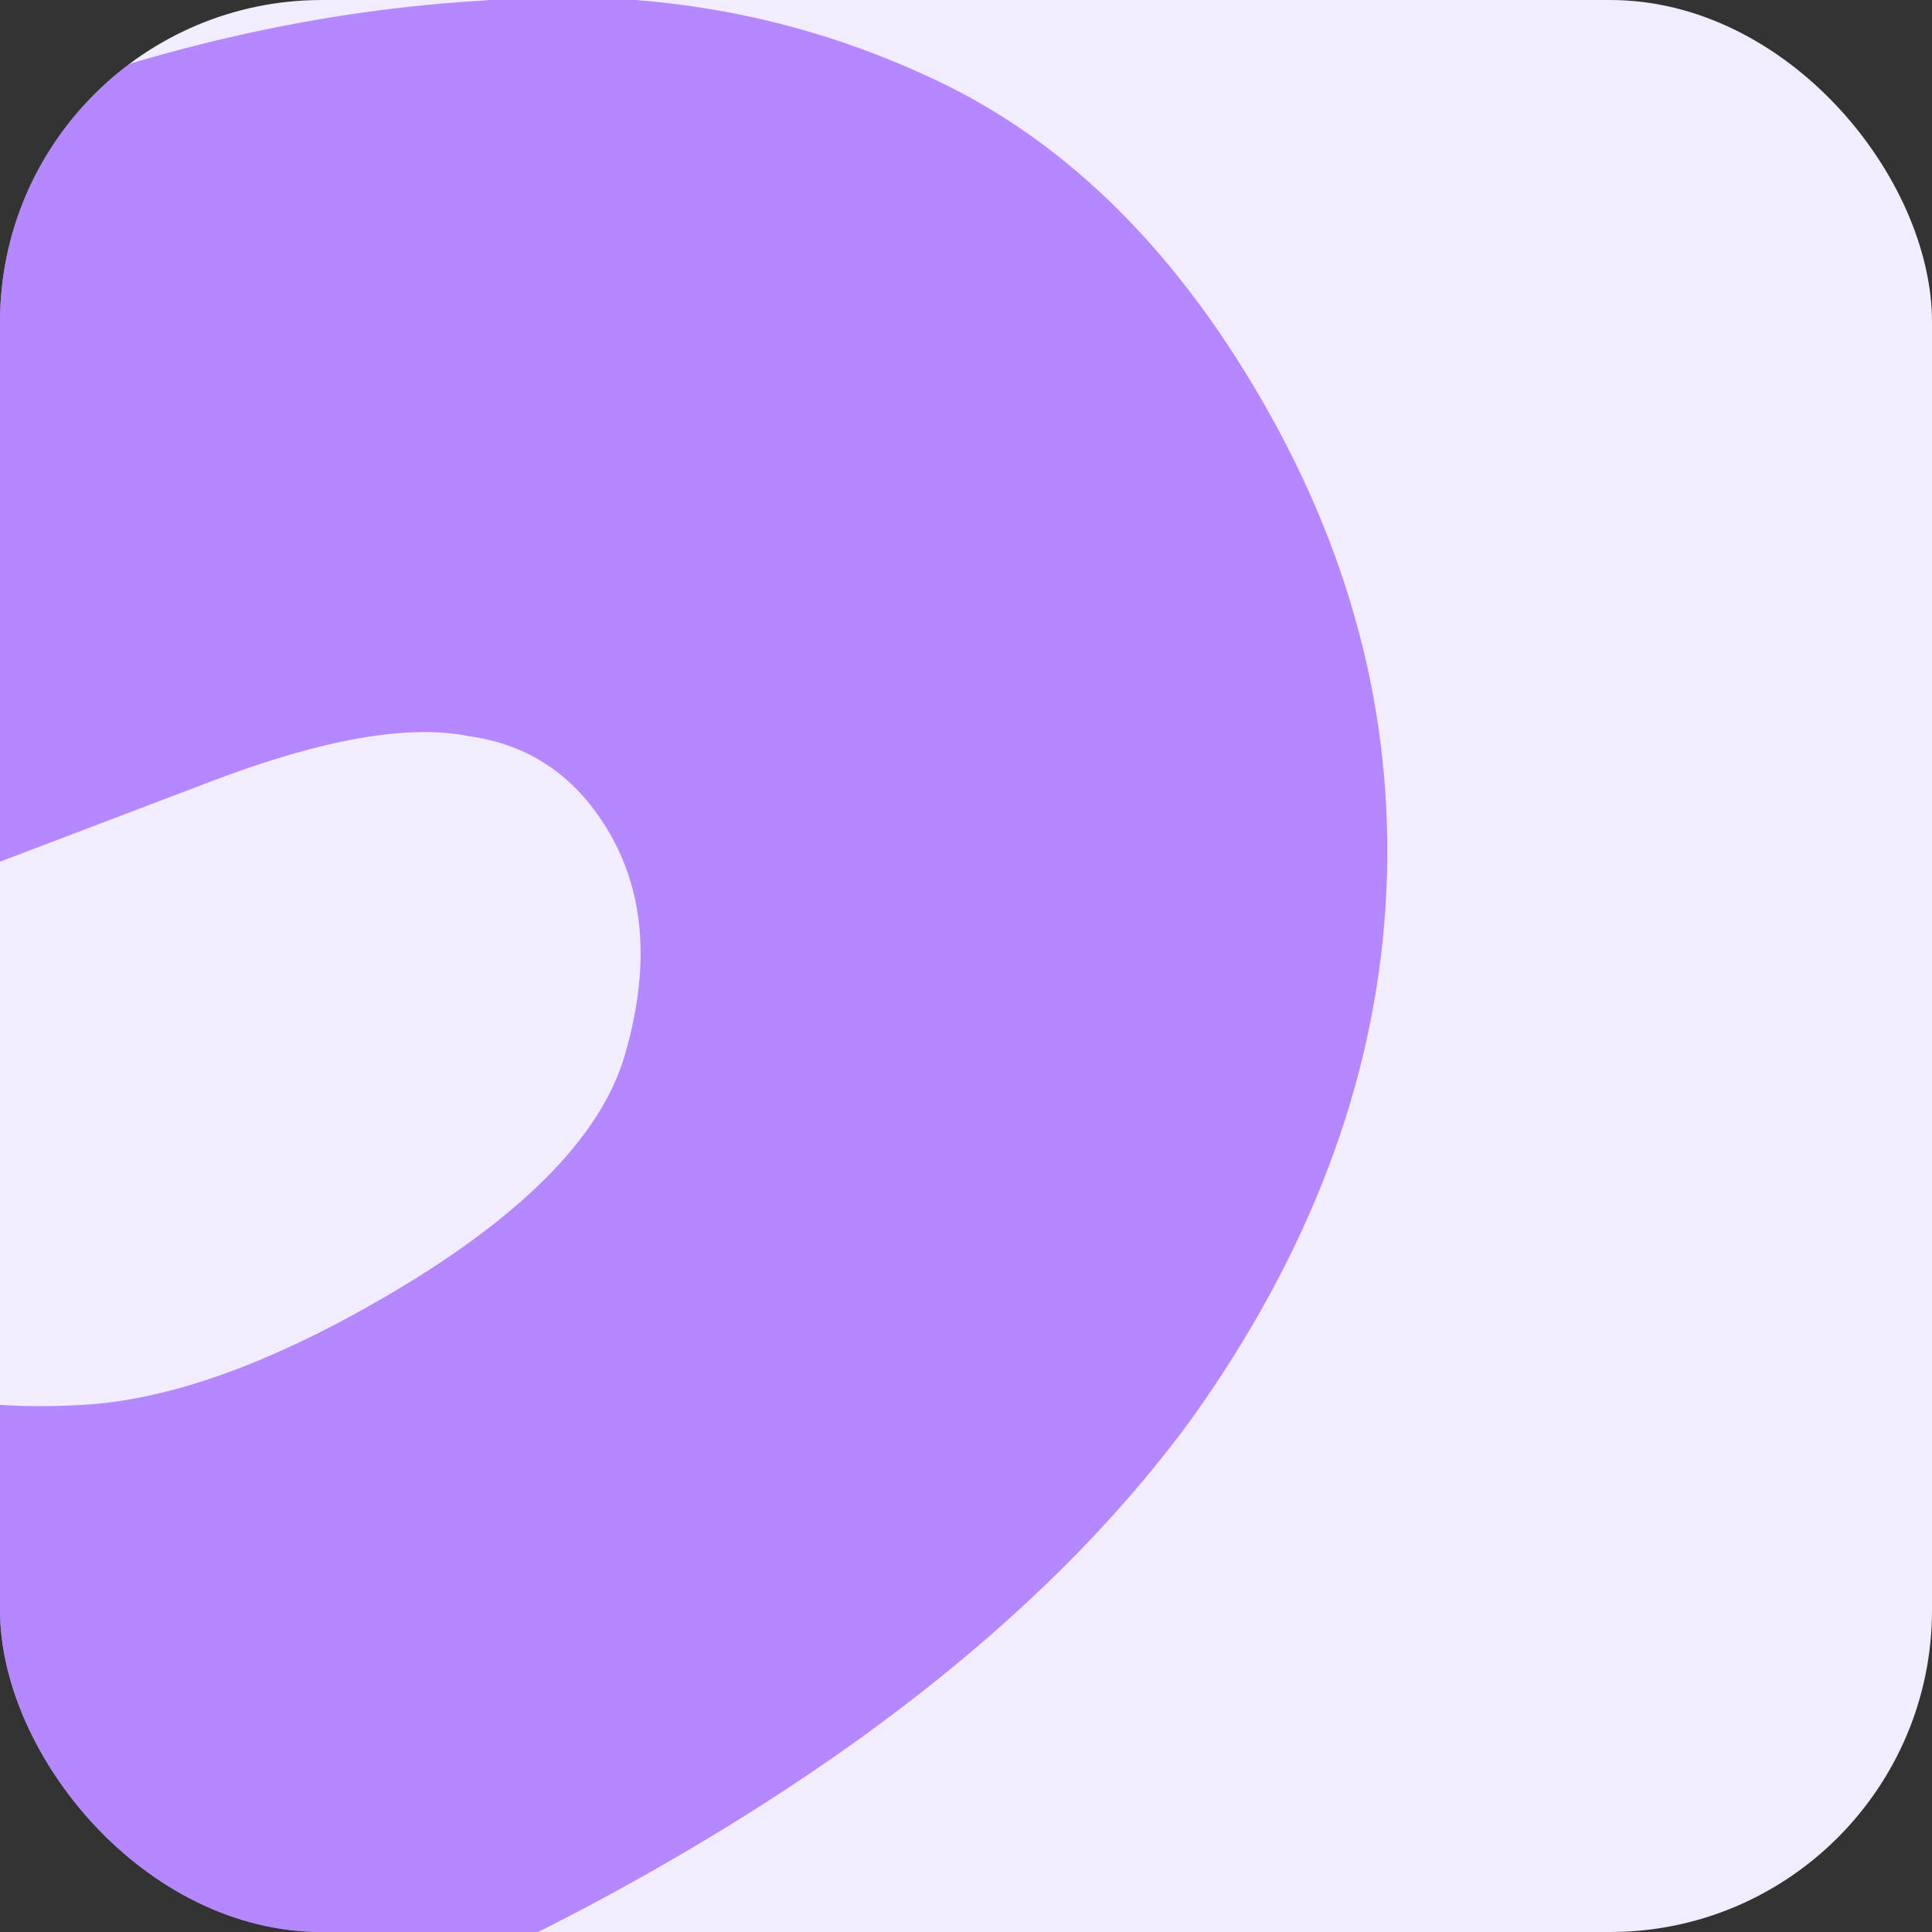 <svg width="24" height="24" viewBox="0 0 24 24" fill="none" xmlns="http://www.w3.org/2000/svg">
<rect x="0" y="0" width="24" height="24" fill="#333333" stroke="none"/>
<g clip-path="url(#clip0_17_1697)">
<rect width="24" height="24" rx="4" fill="#F2ECFF"/>
<path d="M8.296 23.131C6.049 24.429 3.97 25.278 2.062 25.68C0.182 26.064 -1.519 26.151 -3.042 25.941C-4.535 25.713 -5.858 25.31 -7.01 24.729C-8.163 24.149 -9.121 23.535 -9.884 22.886C-10.648 22.237 -11.226 21.675 -11.617 21.201C-12.007 20.726 -12.203 20.488 -12.203 20.488L-3.709 15.584C-3.709 15.584 -3.532 15.755 -3.18 16.096C-2.827 16.437 -2.301 16.776 -1.601 17.111C-0.889 17.401 -0.006 17.514 1.047 17.451C2.1 17.387 3.327 16.951 4.728 16.142C6.45 15.148 7.462 14.136 7.762 13.106C8.075 12.03 8.013 11.113 7.575 10.354C7.17 9.654 6.587 9.251 5.826 9.145C5.077 8.994 4.016 9.178 2.643 9.699L-2.096 11.501C-4.15 12.258 -6.211 12.767 -8.279 13.027C-10.347 13.287 -12.286 13.064 -14.095 12.357C-15.875 11.633 -17.38 10.206 -18.611 8.075C-19.79 6.032 -20.316 3.942 -20.188 1.805C-20.03 -0.349 -19.241 -2.42 -17.82 -4.408C-16.399 -6.396 -14.36 -8.156 -11.704 -9.69C-9.631 -10.886 -7.722 -11.658 -5.976 -12.004C-4.247 -12.38 -2.673 -12.452 -1.255 -12.22C0.146 -12.017 1.383 -11.661 2.456 -11.151C3.528 -10.642 4.438 -10.077 5.185 -9.458C5.915 -8.867 6.467 -8.349 6.841 -7.904C7.198 -7.487 7.377 -7.279 7.377 -7.279L-0.898 -2.501C-0.898 -2.501 -1.049 -2.628 -1.352 -2.882C-1.641 -3.182 -2.079 -3.435 -2.666 -3.641C-3.269 -3.877 -4.013 -3.953 -4.899 -3.869C-5.773 -3.832 -6.793 -3.476 -7.961 -2.802C-9.07 -2.162 -9.868 -1.487 -10.354 -0.779C-10.81 -0.087 -11.05 0.577 -11.072 1.213C-11.065 1.831 -10.927 2.374 -10.657 2.841C-10.168 3.688 -9.412 4.088 -8.388 4.041C-7.352 3.949 -6.191 3.668 -4.905 3.198L0.078 1.313C2.056 0.56 4.024 0.125 5.98 0.008C7.948 -0.156 9.778 0.15 11.471 0.924C13.146 1.669 14.549 3.019 15.678 4.975C16.841 6.989 17.352 9.088 17.211 11.271C17.07 13.454 16.268 15.57 14.806 17.621C13.327 19.643 11.157 21.48 8.296 23.131Z" fill="#7925FF" fill-opacity="0.5"/>
</g>
<defs>
<clipPath id="clip0_17_1697">
<rect width="24" height="24" rx="4" fill="white"/>
</clipPath>
</defs>
</svg>
